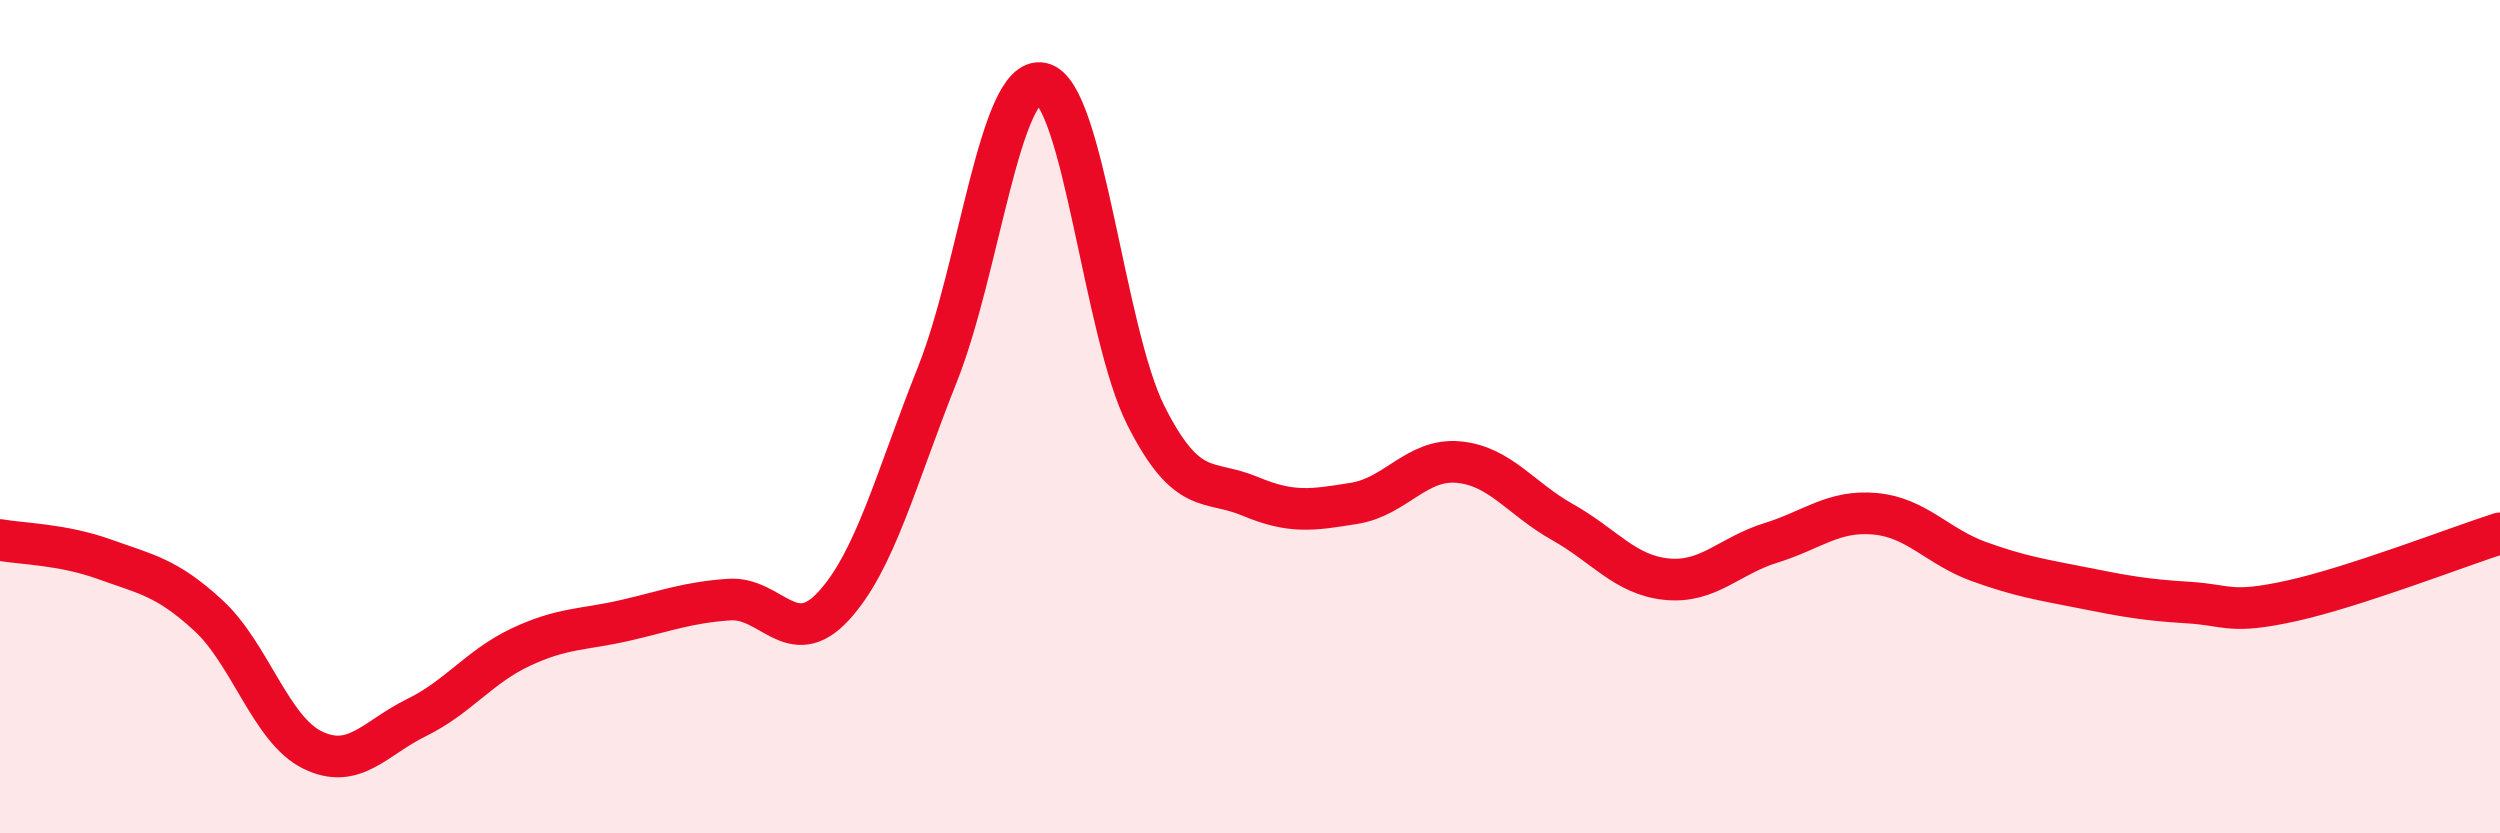 
    <svg width="60" height="20" viewBox="0 0 60 20" xmlns="http://www.w3.org/2000/svg">
      <path
        d="M 0,12.96 C 0.5,13.05 1.5,13.06 2.5,13.42 C 3.5,13.78 4,13.85 5,14.77 C 6,15.69 6.5,17.51 7.5,18 C 8.5,18.49 9,17.71 10,17.22 C 11,16.73 11.5,16 12.5,15.53 C 13.5,15.06 14,15.12 15,14.89 C 16,14.66 16.5,14.46 17.5,14.39 C 18.5,14.32 19,15.63 20,14.55 C 21,13.47 21.5,11.49 22.5,8.98 C 23.5,6.47 24,1.8 25,2 C 26,2.2 26.5,7.99 27.5,9.97 C 28.5,11.95 29,11.49 30,11.91 C 31,12.33 31.5,12.24 32.5,12.08 C 33.5,11.92 34,11 35,11.09 C 36,11.18 36.5,11.97 37.5,12.53 C 38.5,13.09 39,13.8 40,13.9 C 41,14 41.5,13.34 42.5,13.03 C 43.5,12.72 44,12.24 45,12.33 C 46,12.42 46.5,13.12 47.5,13.48 C 48.5,13.84 49,13.91 50,14.11 C 51,14.31 51.5,14.4 52.5,14.46 C 53.5,14.52 53.5,14.75 55,14.42 C 56.5,14.09 59,13.12 60,12.8L60 20L0 20Z"
        fill="#EB0A25"
        opacity="0.1"
        stroke-linecap="round"
        stroke-linejoin="round"
      />
      <path
        d="M 0,12.96 C 0.5,13.05 1.5,13.06 2.5,13.42 C 3.5,13.78 4,13.85 5,14.77 C 6,15.69 6.5,17.51 7.5,18 C 8.5,18.49 9,17.71 10,17.22 C 11,16.73 11.5,16 12.5,15.53 C 13.5,15.06 14,15.12 15,14.89 C 16,14.66 16.5,14.46 17.5,14.39 C 18.5,14.32 19,15.63 20,14.55 C 21,13.47 21.5,11.49 22.5,8.98 C 23.5,6.47 24,1.8 25,2 C 26,2.2 26.5,7.99 27.5,9.97 C 28.5,11.95 29,11.49 30,11.91 C 31,12.33 31.5,12.24 32.5,12.08 C 33.5,11.92 34,11 35,11.09 C 36,11.18 36.5,11.97 37.5,12.53 C 38.5,13.09 39,13.8 40,13.9 C 41,14 41.5,13.34 42.5,13.03 C 43.5,12.72 44,12.24 45,12.33 C 46,12.42 46.5,13.12 47.5,13.48 C 48.5,13.84 49,13.91 50,14.11 C 51,14.31 51.5,14.4 52.5,14.46 C 53.5,14.52 53.5,14.75 55,14.42 C 56.5,14.09 59,13.12 60,12.8"
        stroke="#EB0A25"
        stroke-width="1"
        fill="none"
        stroke-linecap="round"
        stroke-linejoin="round"
      />
    </svg>
  